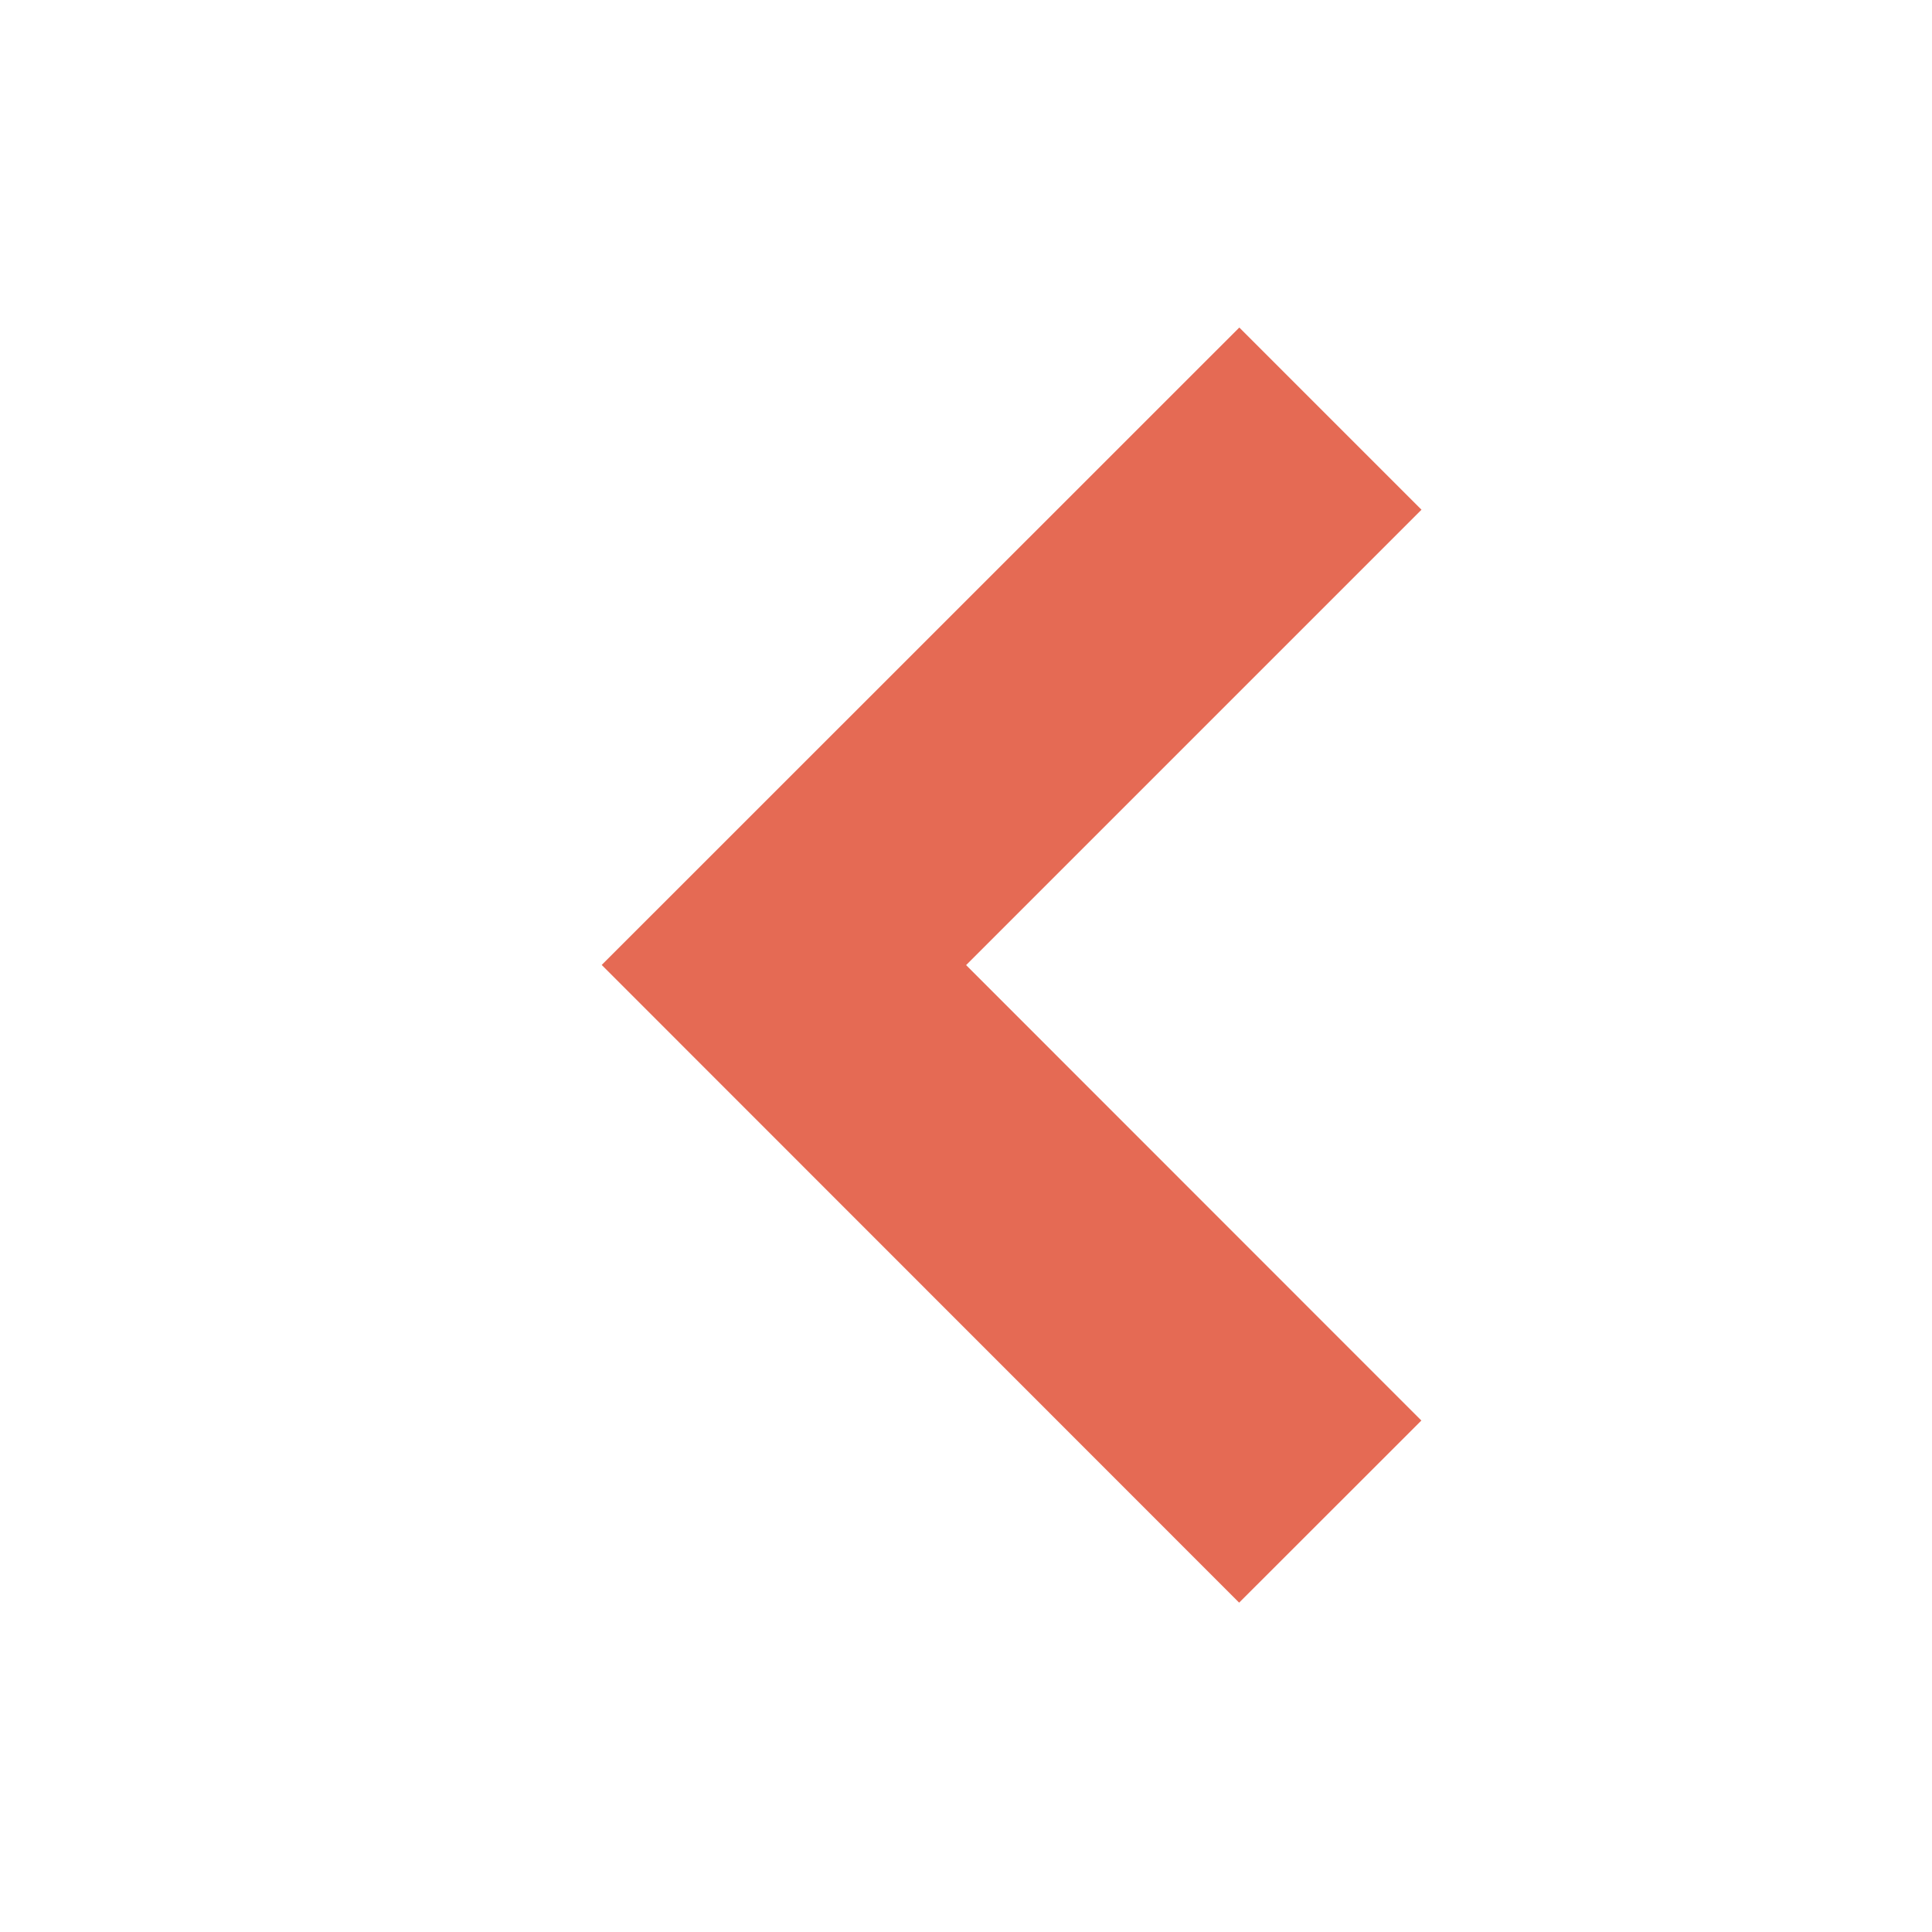 <svg xmlns="http://www.w3.org/2000/svg" xmlns:xlink="http://www.w3.org/1999/xlink" version="1.1" x="0px" y="0px" viewBox="0 0 101 101" enable-background="new 0 0 101 101" xml:space="preserve" width="101px" height="101px" aria-hidden="true" style="fill:url(#CerosGradient_idd8de53fb8);"><defs><linearGradient class="cerosgradient" data-cerosgradient="true" id="CerosGradient_idd8de53fb8" gradientUnits="userSpaceOnUse" x1="50%" y1="100%" x2="50%" y2="0%"><stop offset="0%" stop-color="#E56A54"/><stop offset="100%" stop-color="#E56A54"/></linearGradient><linearGradient/></defs><polygon points="74.312,26.647 64.788,17.122 31.456,50.445 31.46,50.449 64.779,83.782 74.305,74.262 50.506,50.453 " style="fill:url(#CerosGradient_idd8de53fb8);"/></svg>